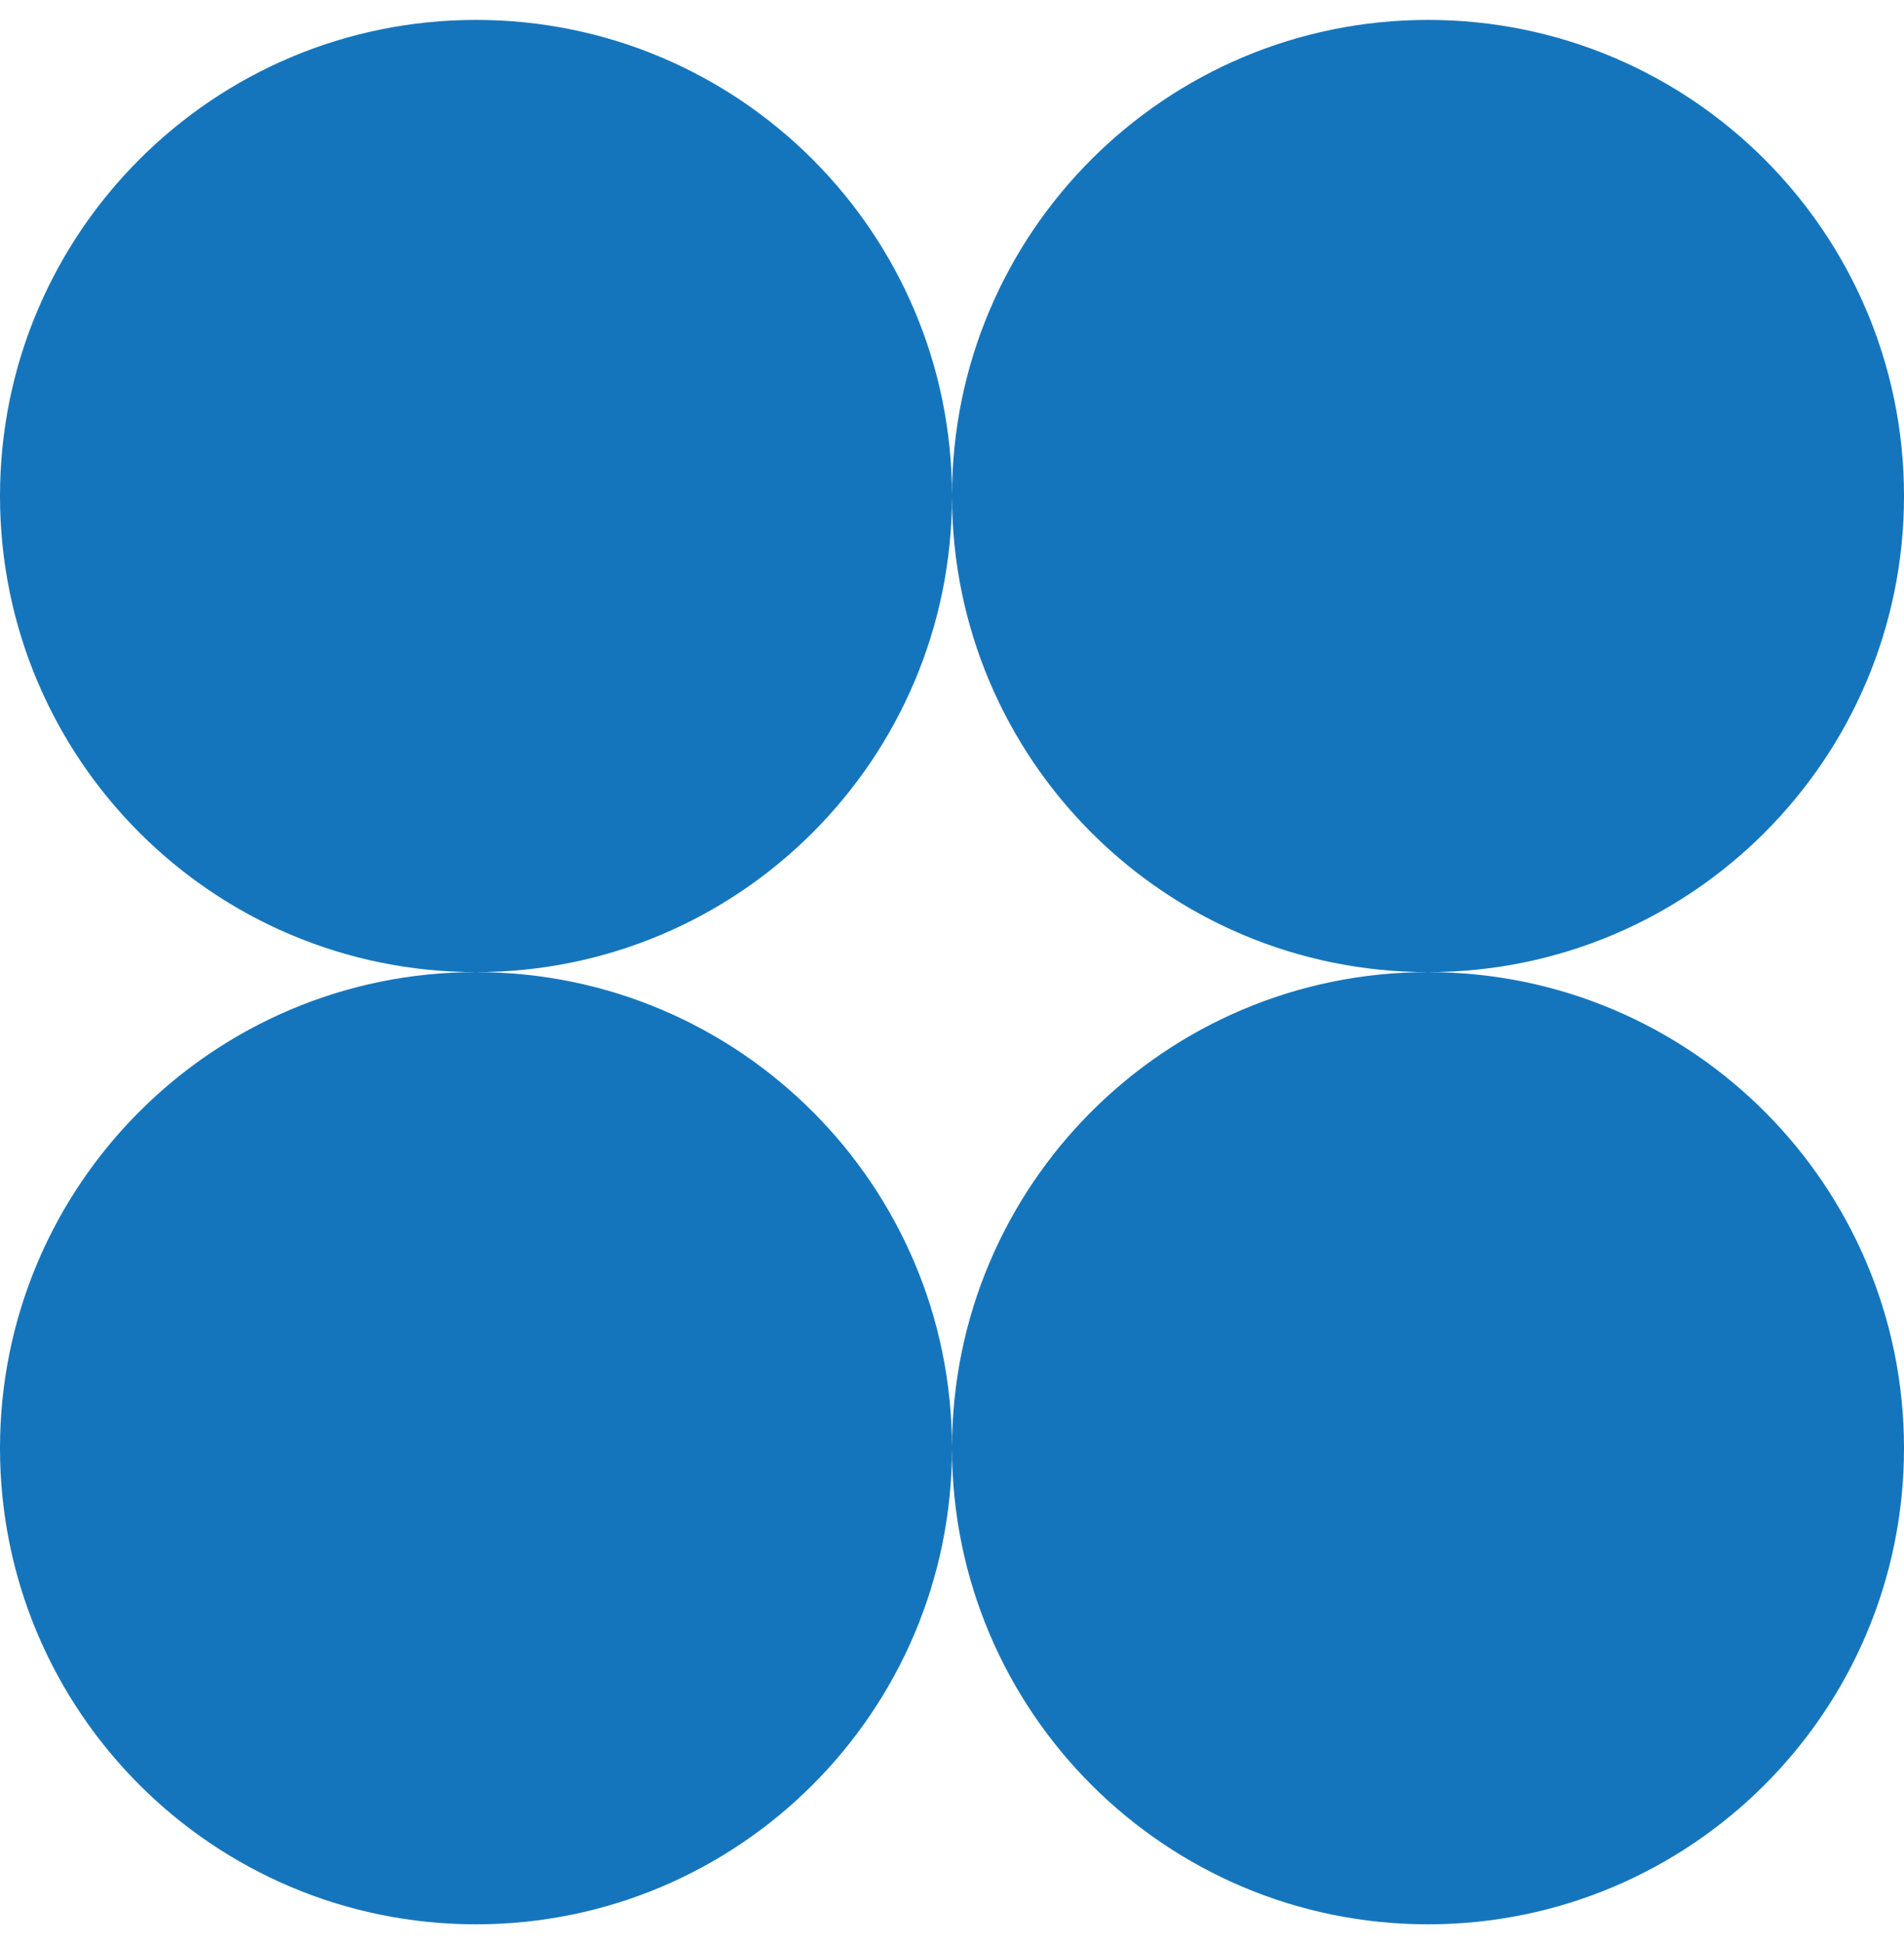 <svg width="48" height="49" viewBox="0 0 48 49" fill="none" xmlns="http://www.w3.org/2000/svg">
<path fill-rule="evenodd" clip-rule="evenodd" d="M12 24.502C18.627 24.502 24 19.129 24 12.502C24 19.129 29.373 24.502 36 24.502C29.373 24.502 24 29.875 24 36.502C24 29.875 18.627 24.502 12 24.502ZM12 24.502C5.373 24.502 0 29.875 0 36.502C0 43.129 5.373 48.502 12 48.502C18.627 48.502 24 43.129 24 36.502C24 43.129 29.373 48.502 36 48.502C42.627 48.502 48 43.129 48 36.502C48 29.875 42.627 24.502 36 24.502C42.627 24.502 48 19.129 48 12.502C48 5.875 42.627 0.502 36 0.502C29.373 0.502 24 5.875 24 12.502C24 5.875 18.627 0.502 12 0.502C5.373 0.502 0 5.875 0 12.502C0 19.129 5.373 24.502 12 24.502Z" fill="#1575BC"/>
</svg>
